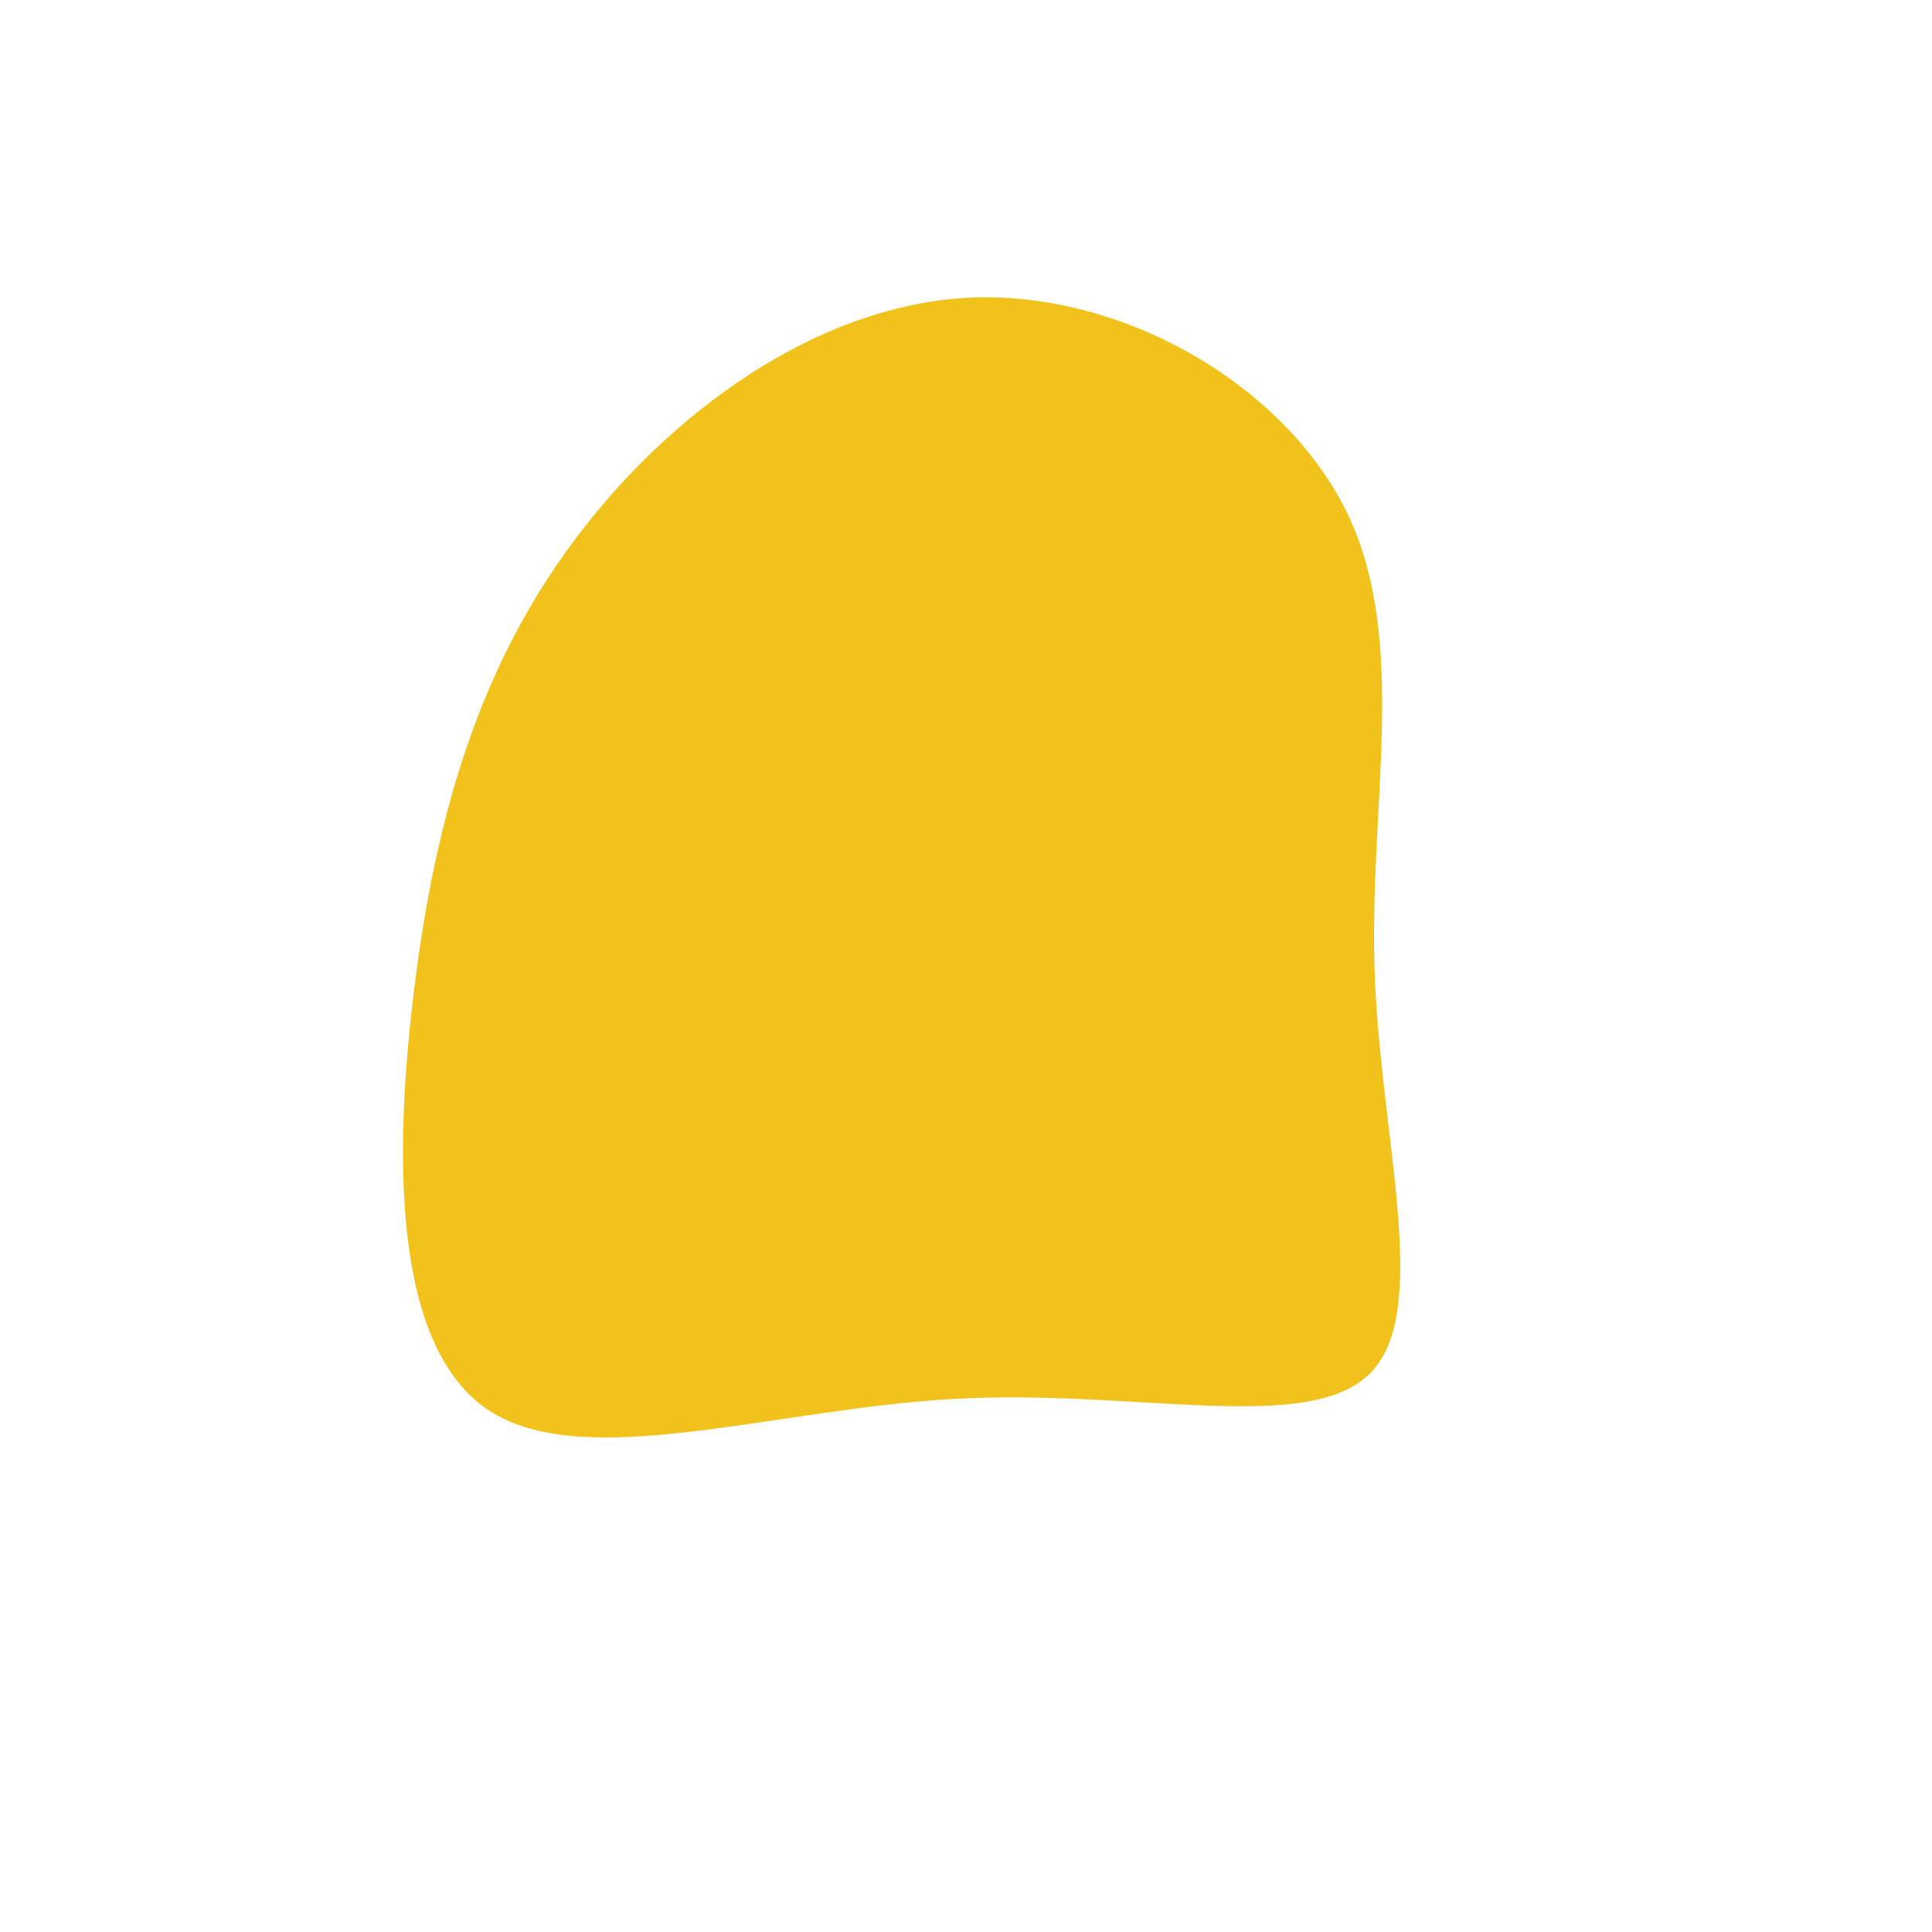 <?xml version="1.0" encoding="UTF-8" standalone="no"?> <svg xmlns="http://www.w3.org/2000/svg" viewBox="0 0 200 200"> <path fill="#F1C21B" d="M39.6,-46.6C45.8,-33.3,41.7,-16.6,42.3,0.6C42.9,17.8,48.2,35.6,41.9,42.1C35.6,48.6,17.8,43.8,-1,44.8C-19.8,45.8,-39.5,52.5,-49.4,46C-59.3,39.5,-59.3,19.8,-57.1,2.2C-54.9,-15.4,-50.5,-30.7,-40.6,-44C-30.7,-57.3,-15.4,-68.5,0.6,-69.2C16.6,-69.8,33.3,-59.9,39.6,-46.6Z" transform="translate(100 100)"></path> </svg> 